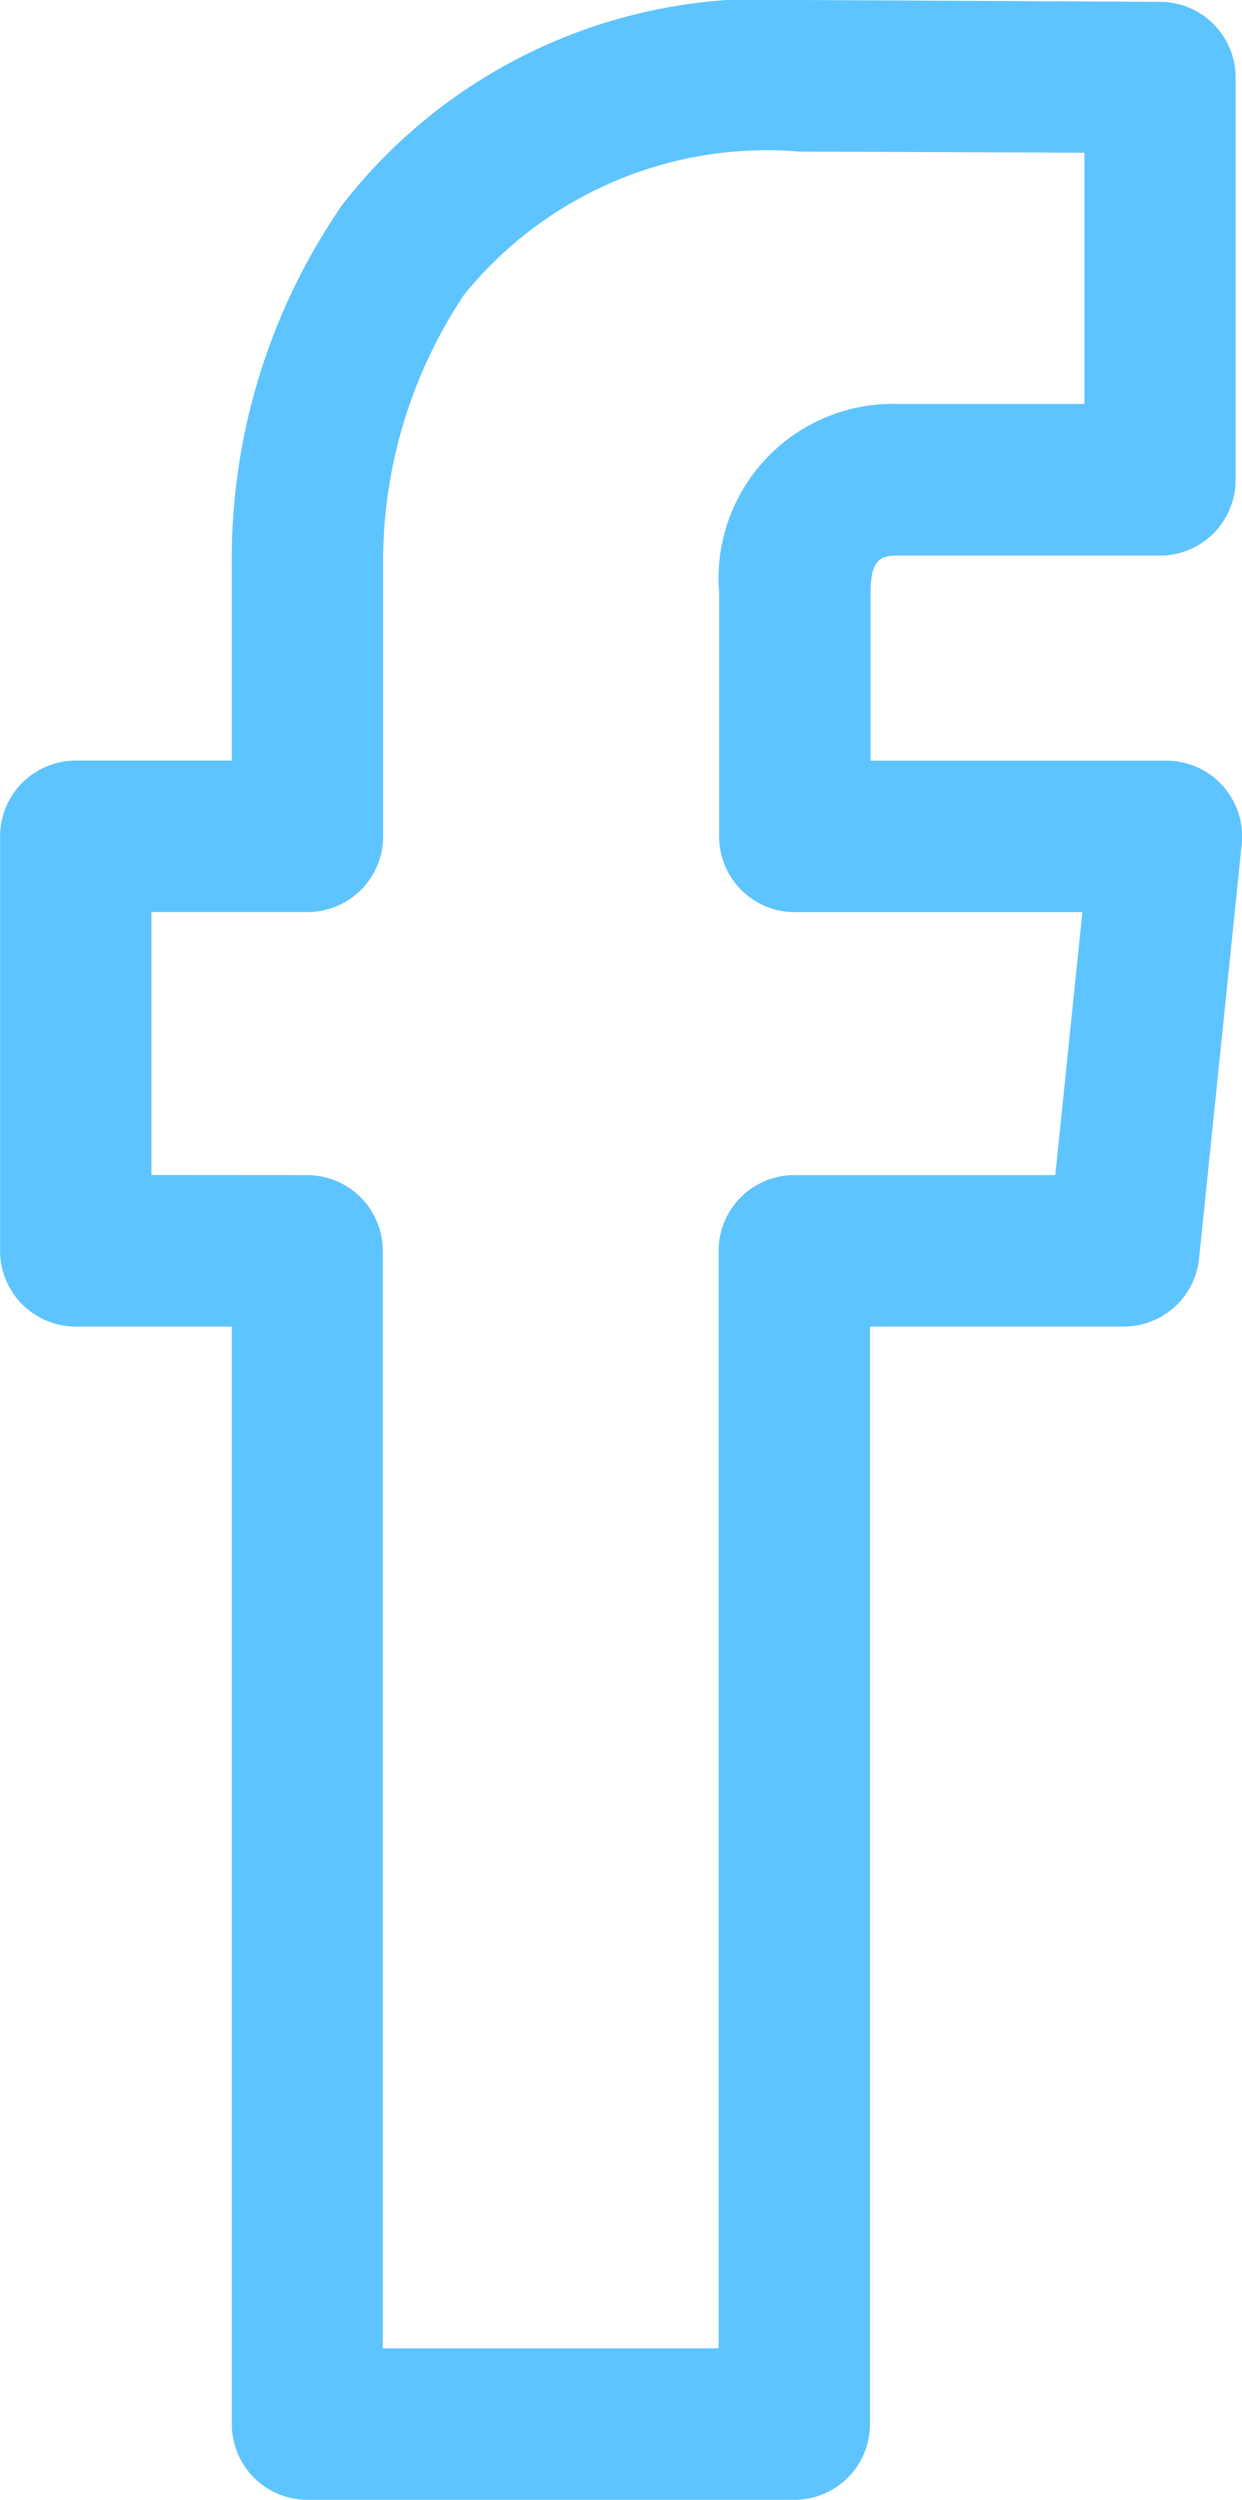 <svg id="fb" xmlns="http://www.w3.org/2000/svg" width="12.817" height="25.781" viewBox="0 0 12.817 25.781">
  <path id="Path_16" data-name="Path 16" d="M193.576,149.781H198.6a.781.781,0,0,0,.781-.781V137.681H202a.781.781,0,0,0,.777-.7l.44-4.275a.781.781,0,0,0-.777-.861h-3.053v-1.731c0-.358.113-.384.286-.384h2.7a.781.781,0,0,0,.781-.781V124.8a.781.781,0,0,0-.778-.781L198.65,124a5.5,5.5,0,0,0-4.716,2.114,6.431,6.431,0,0,0-1.139,3.744v1.986h-1.61a.781.781,0,0,0-.781.781V136.9a.781.781,0,0,0,.781.781h1.61V149A.781.781,0,0,0,193.576,149.781Zm-1.61-13.663v-2.712h1.61a.781.781,0,0,0,.781-.781v-2.767a4.956,4.956,0,0,1,.835-2.818,4.021,4.021,0,0,1,3.455-1.477l2.947.012v2.591h-1.922a1.8,1.8,0,0,0-1.848,1.947v2.513a.781.781,0,0,0,.781.781h2.968l-.28,2.712H198.6a.781.781,0,0,0-.781.781v11.319h-3.466V136.9a.781.781,0,0,0-.781-.781Z" transform="translate(-190.403 -124)" fill="#5dc4ff"/>
</svg>

